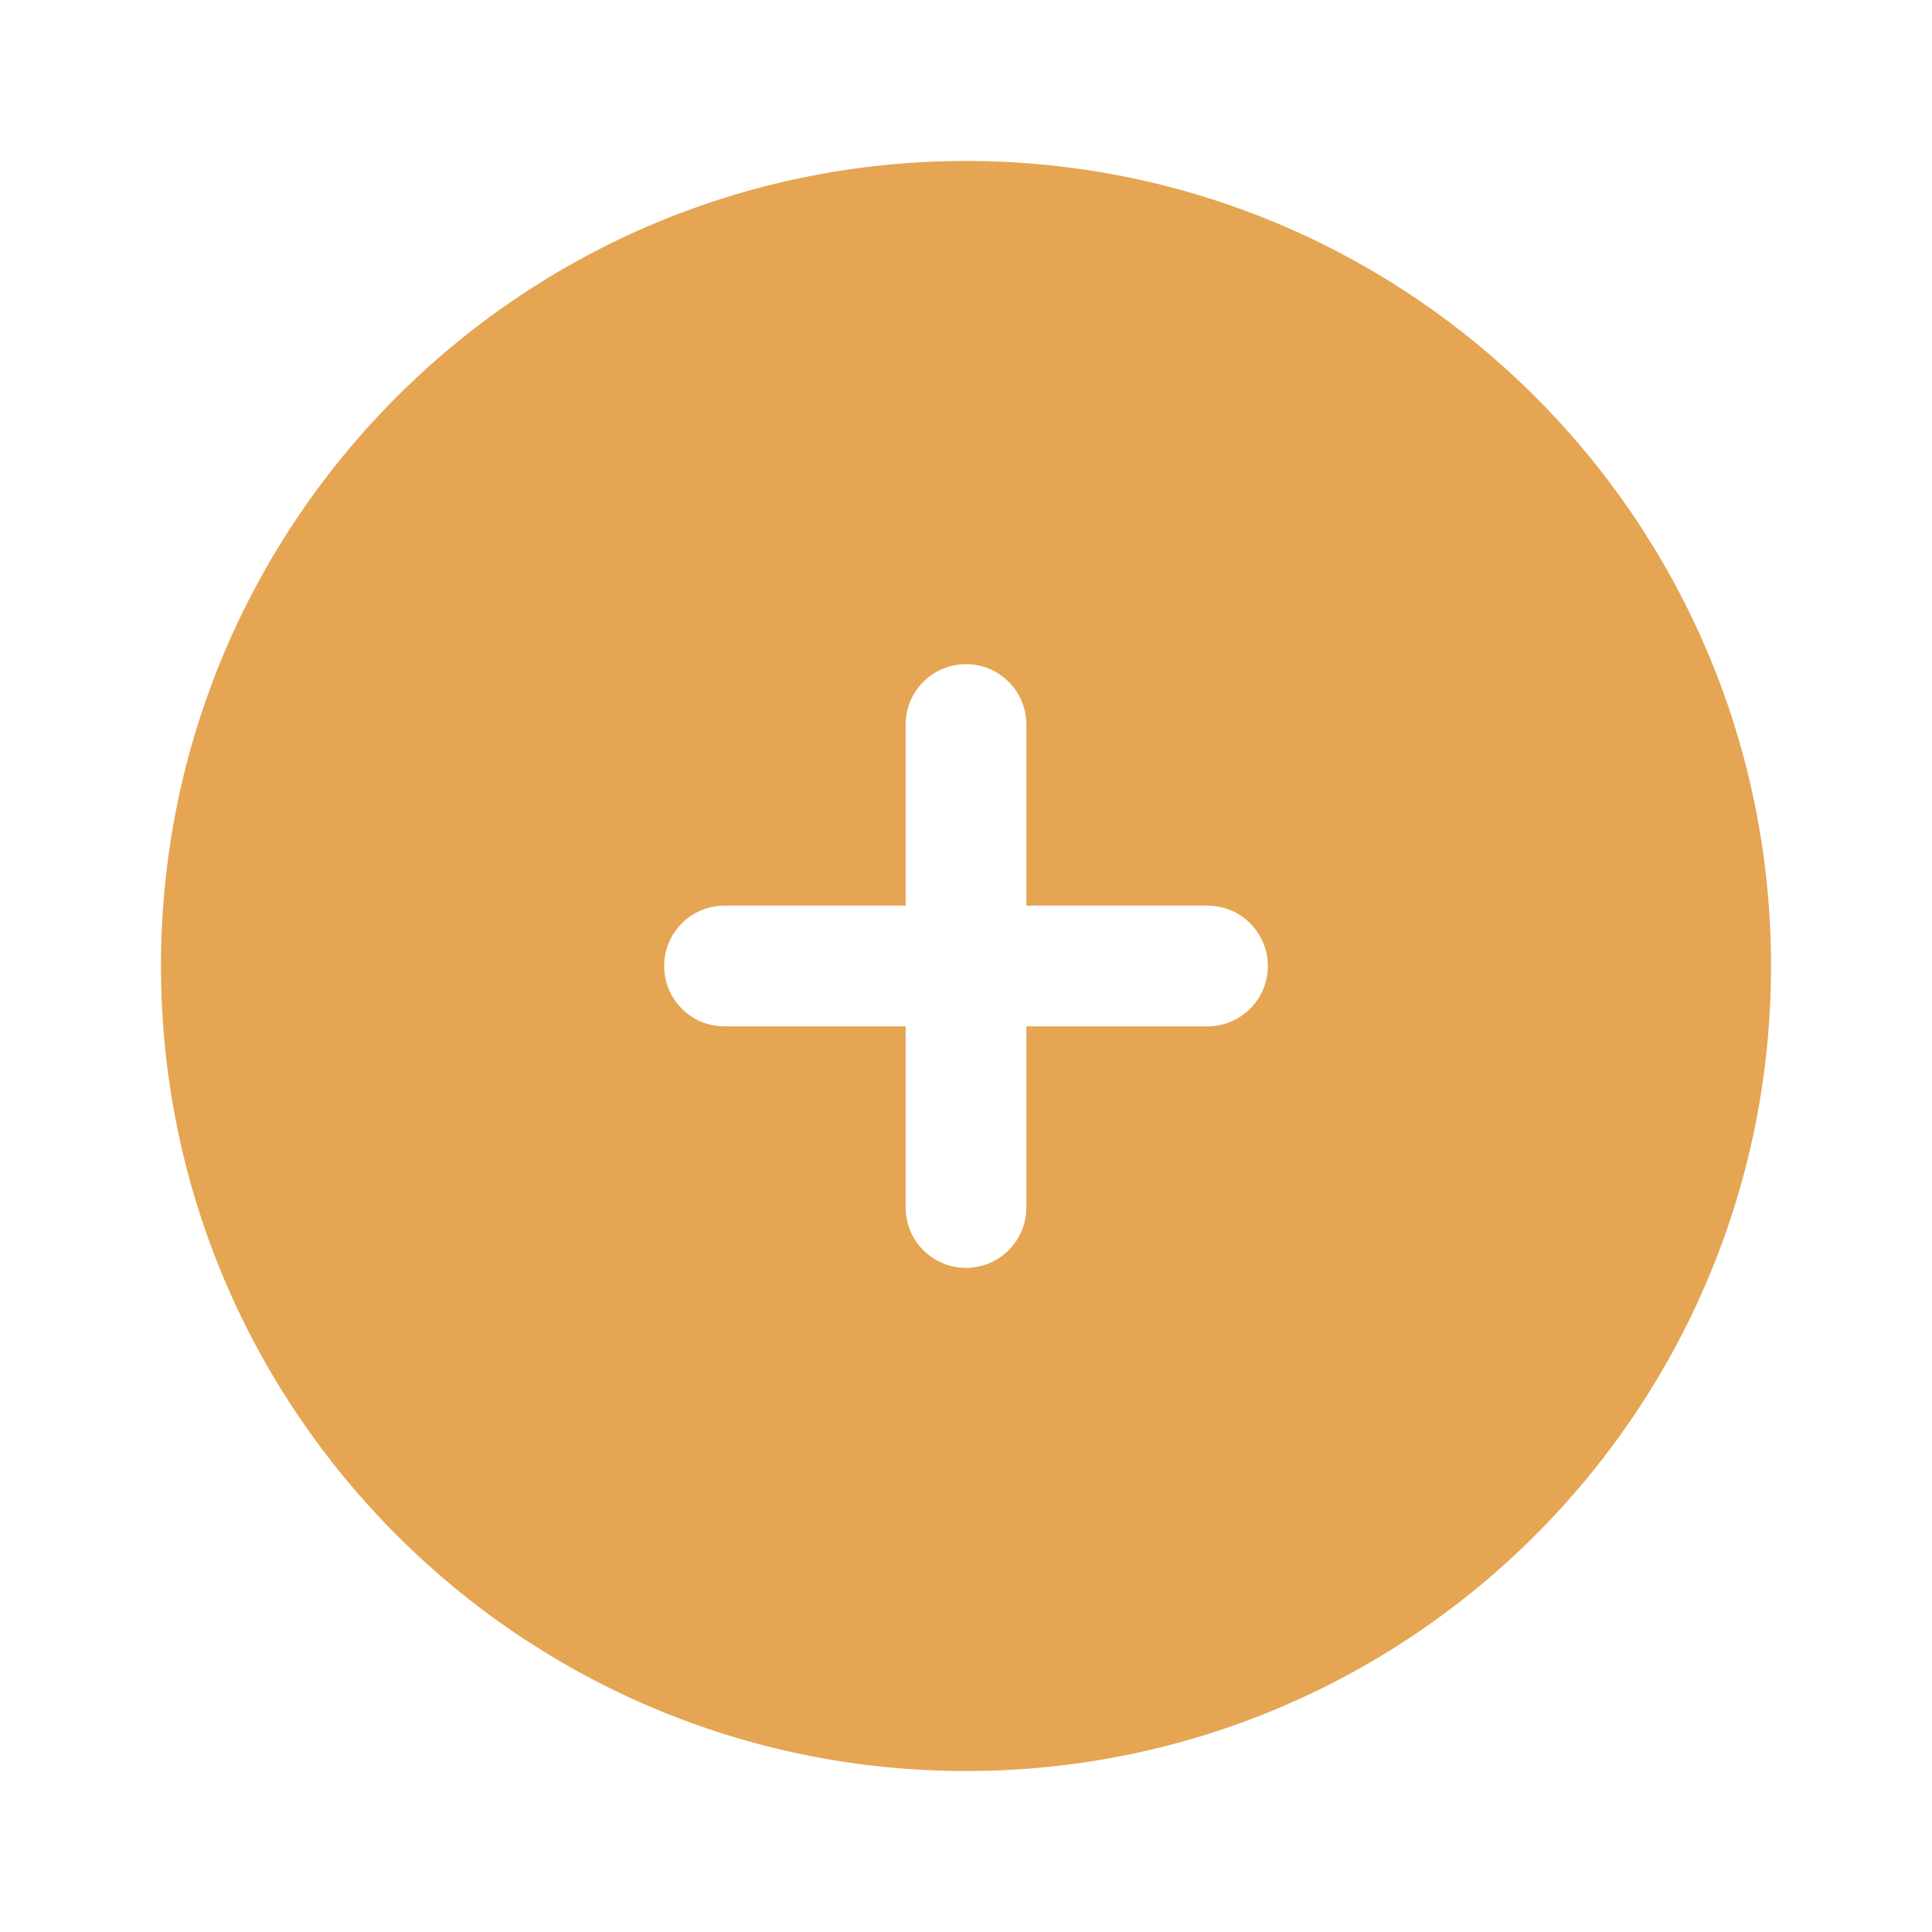 <svg width="25" height="25" viewBox="0 0 25 25" fill="none" xmlns="http://www.w3.org/2000/svg">
<path fill-rule="evenodd" clip-rule="evenodd" d="M12.5 22.917C18.253 22.917 22.917 18.253 22.917 12.5C22.917 6.747 18.253 2.083 12.5 2.083C6.747 2.083 2.083 6.747 2.083 12.5C2.083 18.253 6.747 22.917 12.5 22.917ZM13.281 9.375C13.281 8.944 12.931 8.594 12.5 8.594C12.068 8.594 11.719 8.944 11.719 9.375L11.719 11.719H9.375C8.943 11.719 8.594 12.069 8.594 12.5C8.594 12.931 8.943 13.281 9.375 13.281H11.719V15.625C11.719 16.056 12.068 16.406 12.5 16.406C12.931 16.406 13.281 16.056 13.281 15.625L13.281 13.281H15.625C16.056 13.281 16.406 12.931 16.406 12.5C16.406 12.069 16.056 11.719 15.625 11.719H13.281V9.375Z" fill="#E5A552"/>
</svg>

